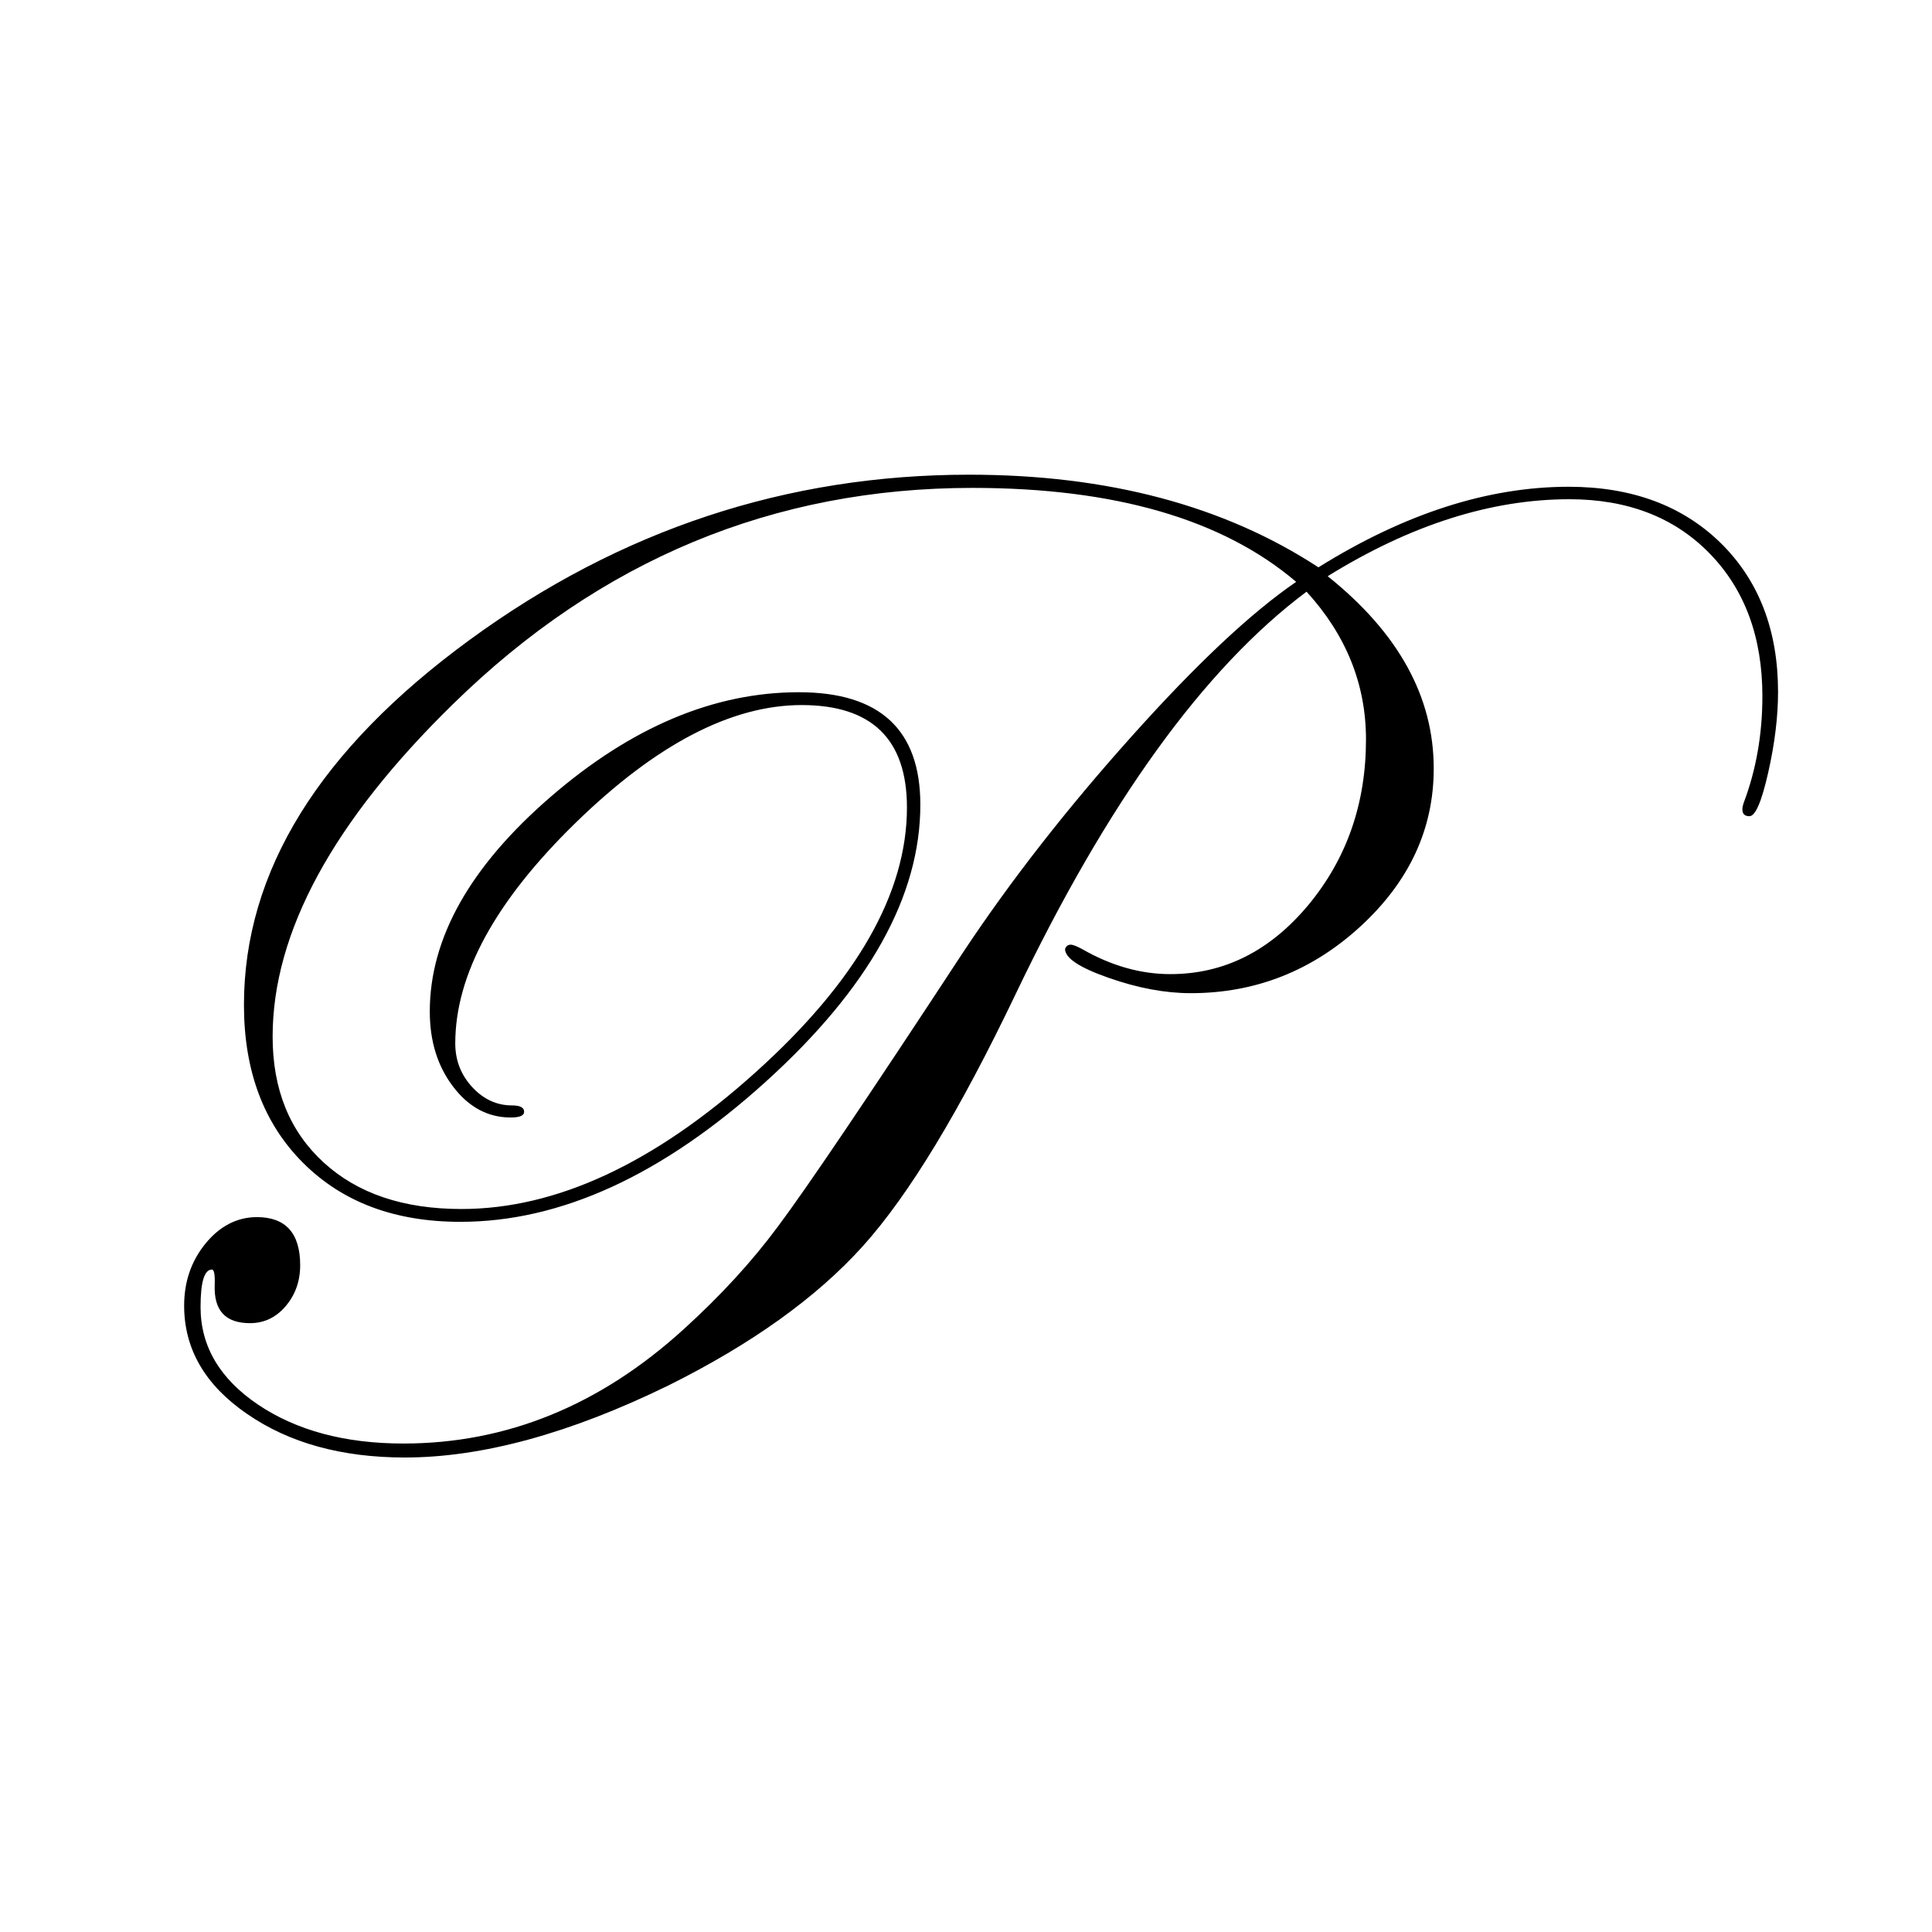 <?xml version="1.0" encoding="utf-8"?>
<!-- Generator: Adobe Illustrator 24.1.0, SVG Export Plug-In . SVG Version: 6.00 Build 0)  -->
<svg version="1.1" id="Layer_1" xmlns="http://www.w3.org/2000/svg" xmlns:xlink="http://www.w3.org/1999/xlink" x="0px" y="0px"
	 viewBox="0 0 1024 1024" style="enable-background:new 0 0 1024 1024;" xml:space="preserve">
<path d="M942.4,366.7c0,13-1.7,27.2-5.2,42.7s-6.8,23.2-10,23.2c-2.5,0-3.7-1.2-3.7-3.7c0-0.8,0.2-1.9,0.7-3.4
	c6.6-17.5,9.9-36.3,9.9-56.5c0-31.4-9.4-56.7-28.1-75.8c-18.7-19.1-43.5-28.6-74.2-28.6c-41.5,0-84.2,13.6-128.1,40.8
	c37.5,30,56.2,63.9,56.2,101.9c0,32-12.9,59.8-38.6,83.5c-25.7,23.7-55.8,35.6-90.2,35.6c-13.5,0-28-2.7-43.4-8.1
	c-15.5-5.4-23.2-10.5-23.2-15.3c0.5-1.5,1.5-2.3,3-2.3c1.2,0,3.2,0.8,6,2.3c15.5,8.9,31.1,13.3,46.8,13.3
	c28.4,0,52.8-12.2,73.2-36.7c20.3-24.5,30.5-53.7,30.5-87.7c0-29.2-10.5-55.3-31.5-78.3c-54.2,40.5-105.6,111.6-154.3,213.5
	c-29.5,61.7-56.4,106.2-80.9,133.4s-58.8,51.8-103,73.8c-52.2,25.5-98.8,38.2-139.7,38.2c-33.5,0-61.3-7.7-83.5-23
	C108.7,734.2,97.6,715,97.6,692c0-12.7,3.8-23.7,11.4-33c7.6-9.2,16.7-13.9,27.2-13.9c15.2,0,22.9,8.5,22.9,25.5
	c0,8.5-2.6,15.7-7.7,21.7c-5.1,6-11.4,9-18.9,9c-13,0-19.2-6.7-18.7-20.2c0.2-5.5-0.3-8.2-1.5-8.2c-4,0-6,6.6-6,19.9
	c0,20.7,10.2,38,30.5,51.7c20.4,13.7,46,20.6,77,20.6c54.7,0,104.3-20.2,148.7-60.7c19.5-17.7,36.1-35.8,49.8-54.3
	c15-20,47.7-68.4,98.2-145.4c25.2-38,54.9-76,89.2-114.3c34.2-38.2,63.3-65.6,87.3-82c-39-33.2-96.2-49.8-171.6-49.8
	c-105.4,0-197.1,38.1-275,114.3c-63.9,62.4-95.9,121.3-95.9,176.5c0,28,9,50.2,27,66.7s42.3,24.7,73.1,24.7
	c50.2,0,102.1-24.1,155.7-72.3s80.4-95,80.4-140.5c0-36.2-18.6-54.3-55.8-54.3s-77.1,20.8-119.7,62.3s-63.9,80.5-63.9,117
	c0,9,3,16.7,9,23.2s13.1,9.7,21.1,9.7c4.3,0,6.4,1.1,6.4,3.4c0,2-2.4,3-7.1,3c-12,0-22.2-5.4-30.5-16.3
	c-8.3-10.9-12.4-24.1-12.4-39.9c0-38.9,21.4-76.9,64.1-113.8s86.5-55.4,131.5-55.4c43,0,64.4,19.9,64.4,59.6
	c0,48.5-27.3,97.4-82,146.9c-54.7,49.5-108.6,74.2-161.8,74.2c-34.7,0-62.5-10.4-83.4-31.3c-20.9-20.9-31.3-48.8-31.3-83.7
	c0-70.7,39.9-135.2,119.7-193.5s168-87.5,264.7-87.5c73.4,0,135.1,16.4,185.1,49.1c45.7-28.5,89.9-42.7,132.6-42.7
	c33.5,0,60.4,10,80.7,29.9C932.2,307.7,942.4,334,942.4,366.7z"/>
</svg>
